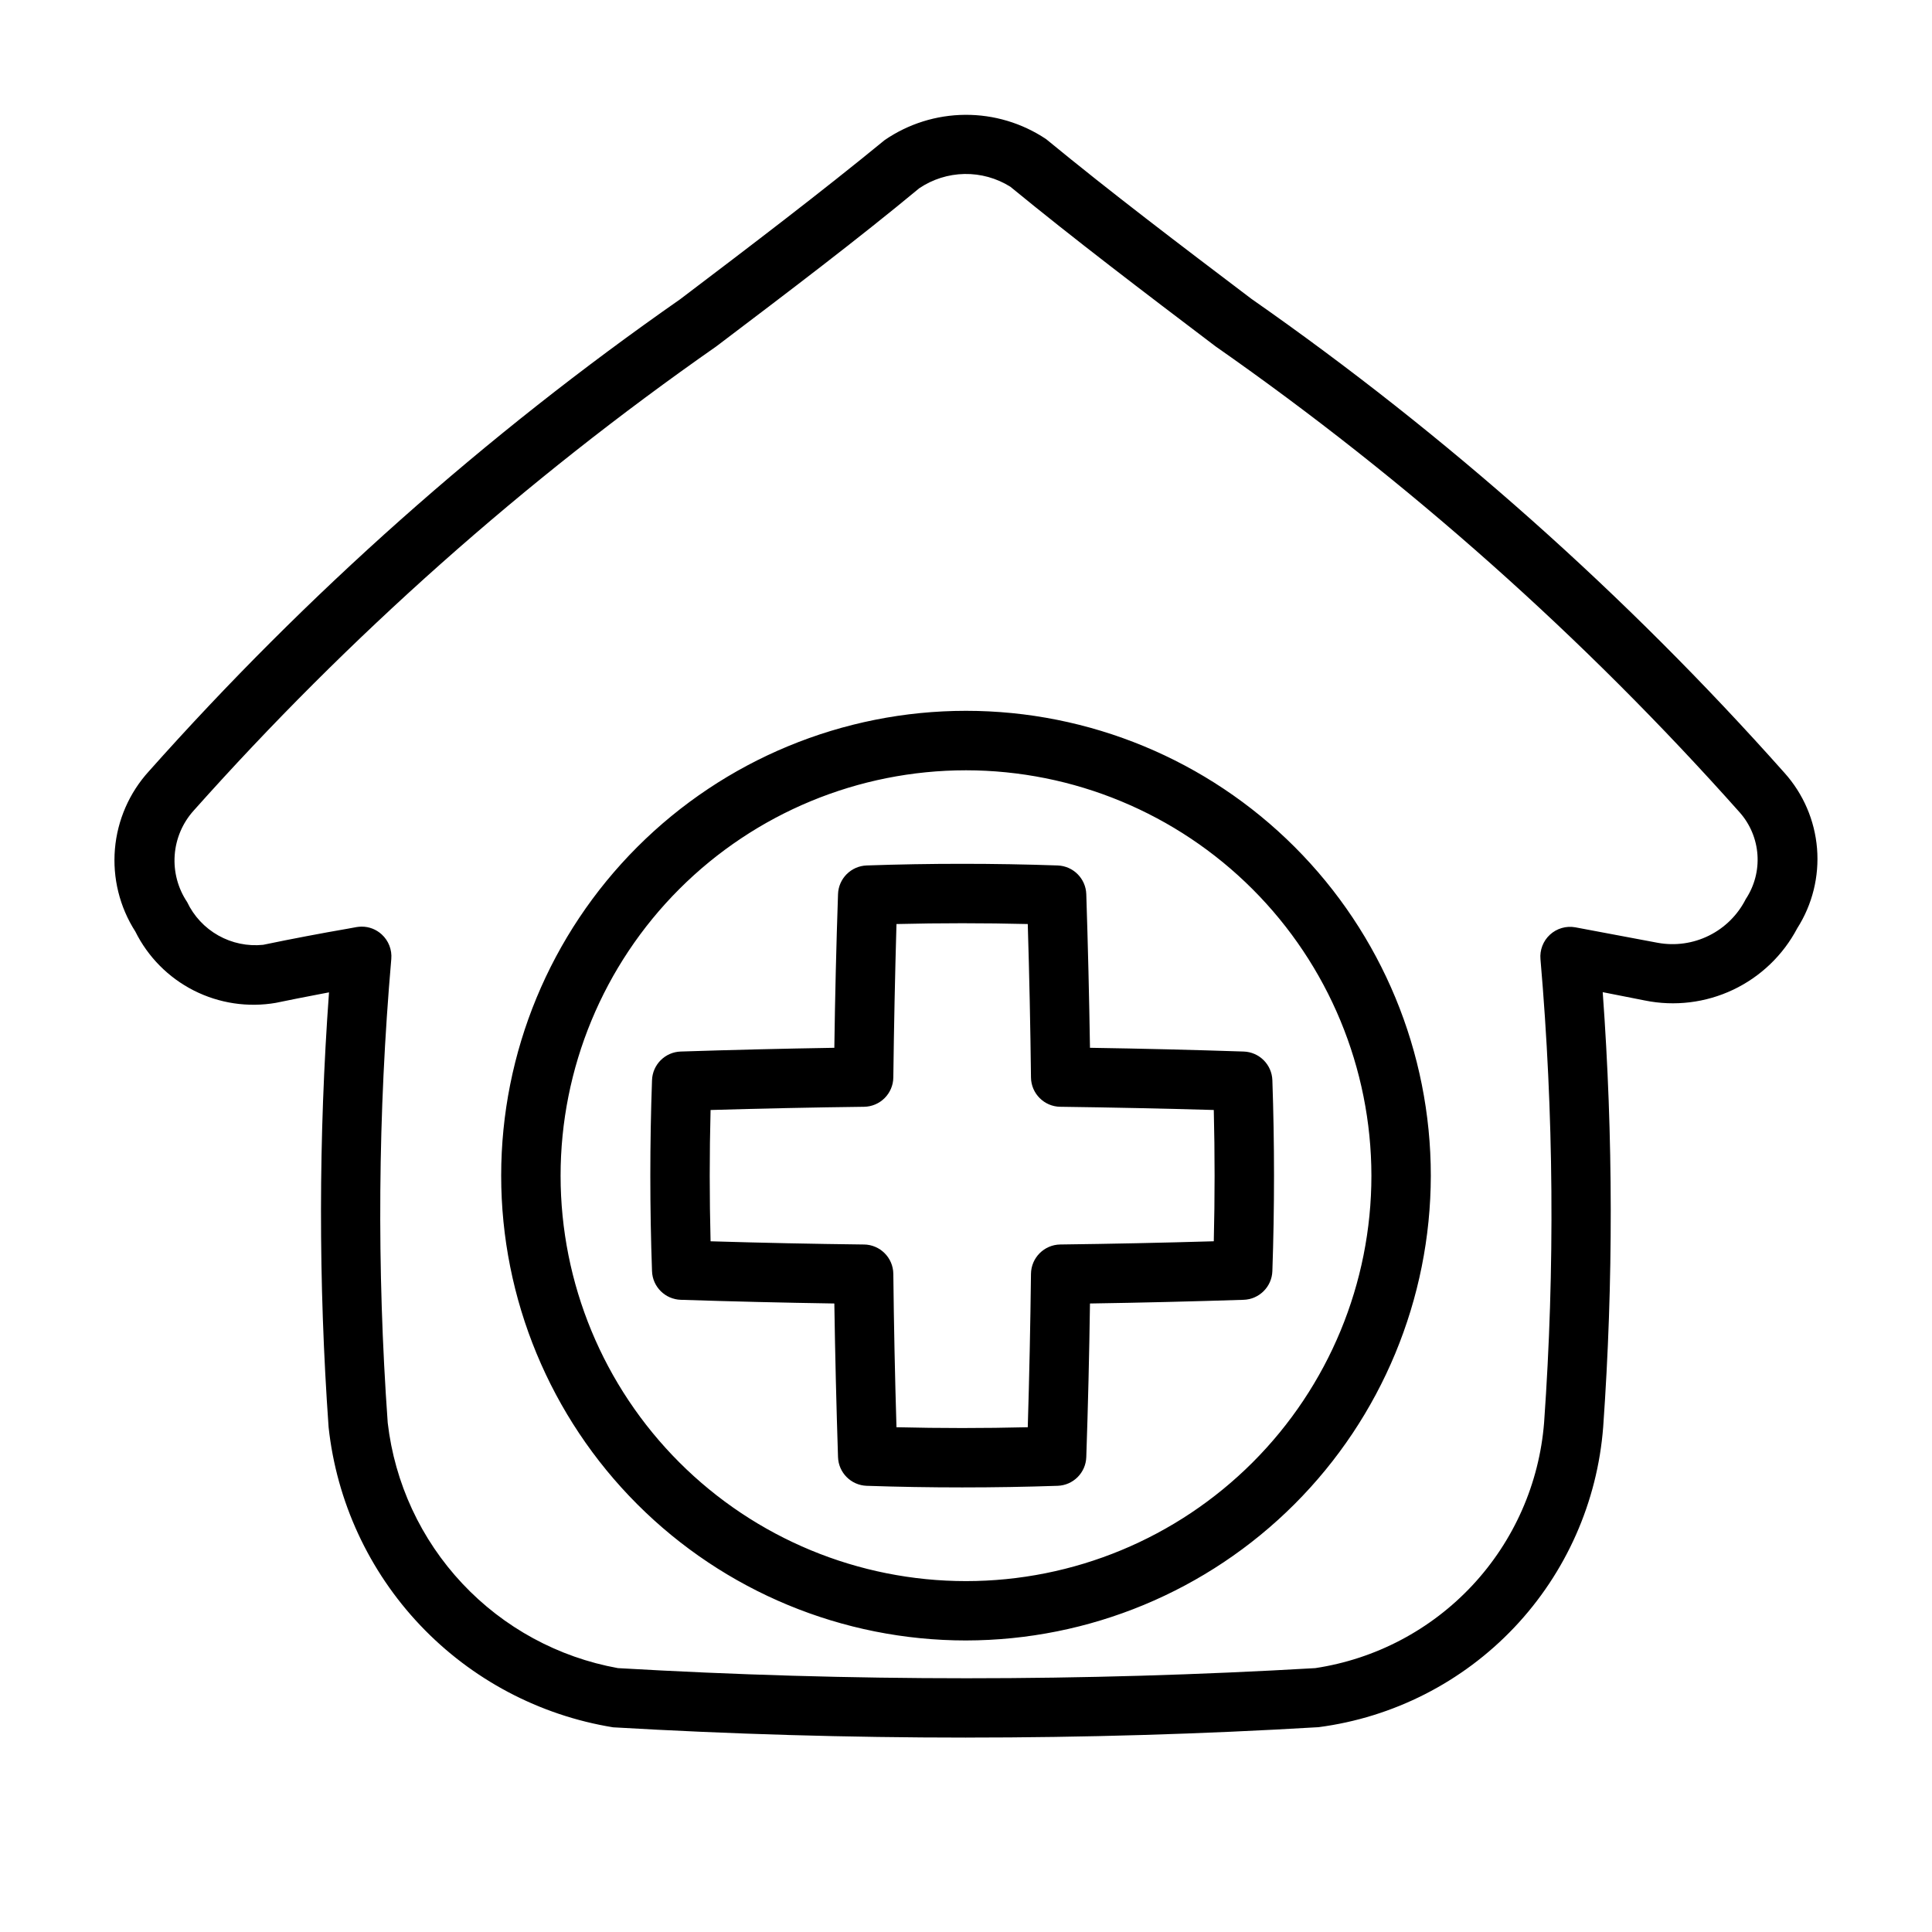 <?xml version="1.0" encoding="UTF-8"?>
<!-- Uploaded to: SVG Repo, www.svgrepo.com, Generator: SVG Repo Mixer Tools -->
<svg fill="#000000" width="800px" height="800px" version="1.1" viewBox="144 144 512 512" xmlns="http://www.w3.org/2000/svg">
 <g>
  <path d="m400 604.48c-31.25 0-62.488-0.914-93.52-2.723-19.543-3.176-37.5-12.68-51.121-27.047-13.621-14.367-22.148-32.809-24.277-52.492-2.723-38.363-2.684-76.871 0.109-115.23l-3.039 0.582c-4.156 0.789-6.879 1.34-11.02 2.188v0.004c-7.418 1.281-15.055 0.137-21.77-3.266-6.715-3.406-12.148-8.887-15.496-15.629-4.164-6.496-6.062-14.184-5.41-21.871 0.656-7.684 3.828-14.941 9.031-20.637 41.879-47.047 89.129-89.023 140.78-125.07 19.191-14.547 37.312-28.34 54.176-42.164 6.281-4.312 13.711-6.644 21.328-6.695 7.621-0.051 15.078 2.184 21.418 6.41 0.129 0.082 0.25 0.18 0.359 0.285 16.848 13.855 34.938 27.566 54.098 42.082 51.844 36.203 99.258 78.367 141.27 125.62 4.981 5.555 8.008 12.586 8.617 20.023 0.605 7.438-1.238 14.871-5.25 21.16-3.758 7.129-9.723 12.844-17.004 16.293-7.281 3.449-15.484 4.445-23.379 2.836l-11.164-2.203c2.793 38.336 2.836 76.824 0.129 115.17-1.52 19.918-9.848 38.707-23.586 53.207-13.742 14.496-32.055 23.824-51.863 26.41-30.984 1.844-62.219 2.754-93.422 2.754zm-160.16-214.91c1.969-0.012 3.871 0.727 5.32 2.062 1.816 1.66 2.754 4.07 2.535 6.519-3.555 40.883-3.871 81.98-0.945 122.91 1.848 15.949 8.773 30.879 19.762 42.586 10.984 11.707 25.449 19.566 41.246 22.422 61.551 3.582 123.25 3.582 184.8 0 15.965-2.41 30.648-10.148 41.66-21.957 11.012-11.812 17.703-27 18.984-43.098 2.894-40.898 2.574-81.957-0.961-122.8-0.223-2.445 0.707-4.859 2.516-6.519 1.812-1.66 4.293-2.383 6.711-1.949l21.867 4.109h0.004c4.617 0.84 9.383 0.168 13.586-1.926 4.203-2.09 7.617-5.488 9.73-9.68 2.289-3.461 3.375-7.578 3.09-11.719s-1.922-8.074-4.664-11.188c-41.344-46.465-87.98-87.934-138.96-123.56-19.207-14.562-37.359-28.34-54.379-42.305h-0.004c-3.633-2.273-7.852-3.445-12.137-3.371-4.289 0.078-8.461 1.395-12.012 3.797-16.262 13.492-34.512 27.316-53.844 41.957h-0.004c-50.762 35.469-97.215 76.734-138.42 122.96-2.945 3.269-4.715 7.43-5.027 11.816-0.312 4.391 0.848 8.758 3.297 12.414 1.773 3.738 4.664 6.836 8.27 8.863 3.606 2.031 7.75 2.894 11.867 2.473 4.426-0.914 7.227-1.48 11.461-2.281 3.652-0.707 7.414-1.371 11.18-2.031l2.156-0.395c0.434-0.066 0.871-0.105 1.309-0.113zm160.16 189.17c-32.672 0-64.004-12.98-87.105-36.082-23.098-23.098-36.078-54.43-36.078-87.102 0-32.668 12.98-64 36.078-87.102 23.102-23.102 54.434-36.078 87.105-36.078 32.668 0 64 12.977 87.102 36.078 23.102 23.102 36.078 54.434 36.078 87.102-0.039 32.66-13.027 63.969-36.121 87.062s-54.402 36.082-87.059 36.121zm0-230.6v-0.004c-28.496 0-55.824 11.32-75.973 31.469-20.148 20.152-31.469 47.48-31.465 75.977 0 28.492 11.32 55.82 31.473 75.969 20.148 20.148 47.48 31.465 75.973 31.461 28.496-0.004 55.824-11.324 75.969-31.477 20.148-20.152 31.465-47.48 31.461-75.977-0.035-28.48-11.367-55.789-31.508-75.926-20.141-20.141-47.449-31.465-75.93-31.496z"/>
  <path d="m398.99 538.18c-8.453 0-16.91-0.141-25.316-0.426-4.141-0.145-7.461-3.477-7.59-7.617-0.441-13.551-0.766-27.117-0.977-40.699-13.594-0.211-27.16-0.535-40.699-0.977-4.144-0.133-7.481-3.457-7.617-7.606-0.598-16.781-0.598-33.801 0-50.586 0.137-4.144 3.473-7.473 7.617-7.602 13.562-0.441 27.129-0.77 40.699-0.992 0.188-13.57 0.516-27.137 0.977-40.699 0.129-4.141 3.449-7.473 7.59-7.621 16.781-0.582 33.801-0.582 50.602 0 4.144 0.141 7.473 3.473 7.602 7.621 0.441 13.562 0.766 27.129 0.977 40.699 13.582 0.211 27.152 0.539 40.715 0.992 4.148 0.129 7.481 3.457 7.621 7.602 0.582 16.781 0.582 33.801 0 50.586-0.141 4.148-3.473 7.473-7.621 7.606-13.551 0.441-27.121 0.766-40.715 0.977-0.188 13.57-0.516 27.137-0.977 40.699-0.129 4.144-3.457 7.481-7.602 7.617-8.395 0.285-16.848 0.426-25.285 0.426zm-17.414-15.949c11.617 0.285 23.219 0.285 34.793 0 0.41-13.562 0.691-27.109 0.852-40.652v0.004c0.051-4.277 3.504-7.727 7.777-7.781 13.57-0.168 27.129-0.453 40.668-0.852 0.285-11.57 0.285-23.207 0-34.793-13.551-0.387-27.105-0.672-40.668-0.852v0.004c-4.273-0.051-7.727-3.504-7.777-7.777-0.156-13.562-0.441-27.109-0.852-40.652-11.547-0.285-23.145-0.285-34.793 0-0.387 13.562-0.668 27.109-0.836 40.652-0.051 4.273-3.504 7.727-7.777 7.777-13.551 0.168-27.102 0.453-40.652 0.852-0.301 11.586-0.301 23.223 0 34.793 13.539 0.41 27.09 0.691 40.652 0.852v-0.004c4.273 0.055 7.727 3.504 7.777 7.781 0.148 13.559 0.426 27.109 0.836 40.648z"/>
 </g>
</svg>